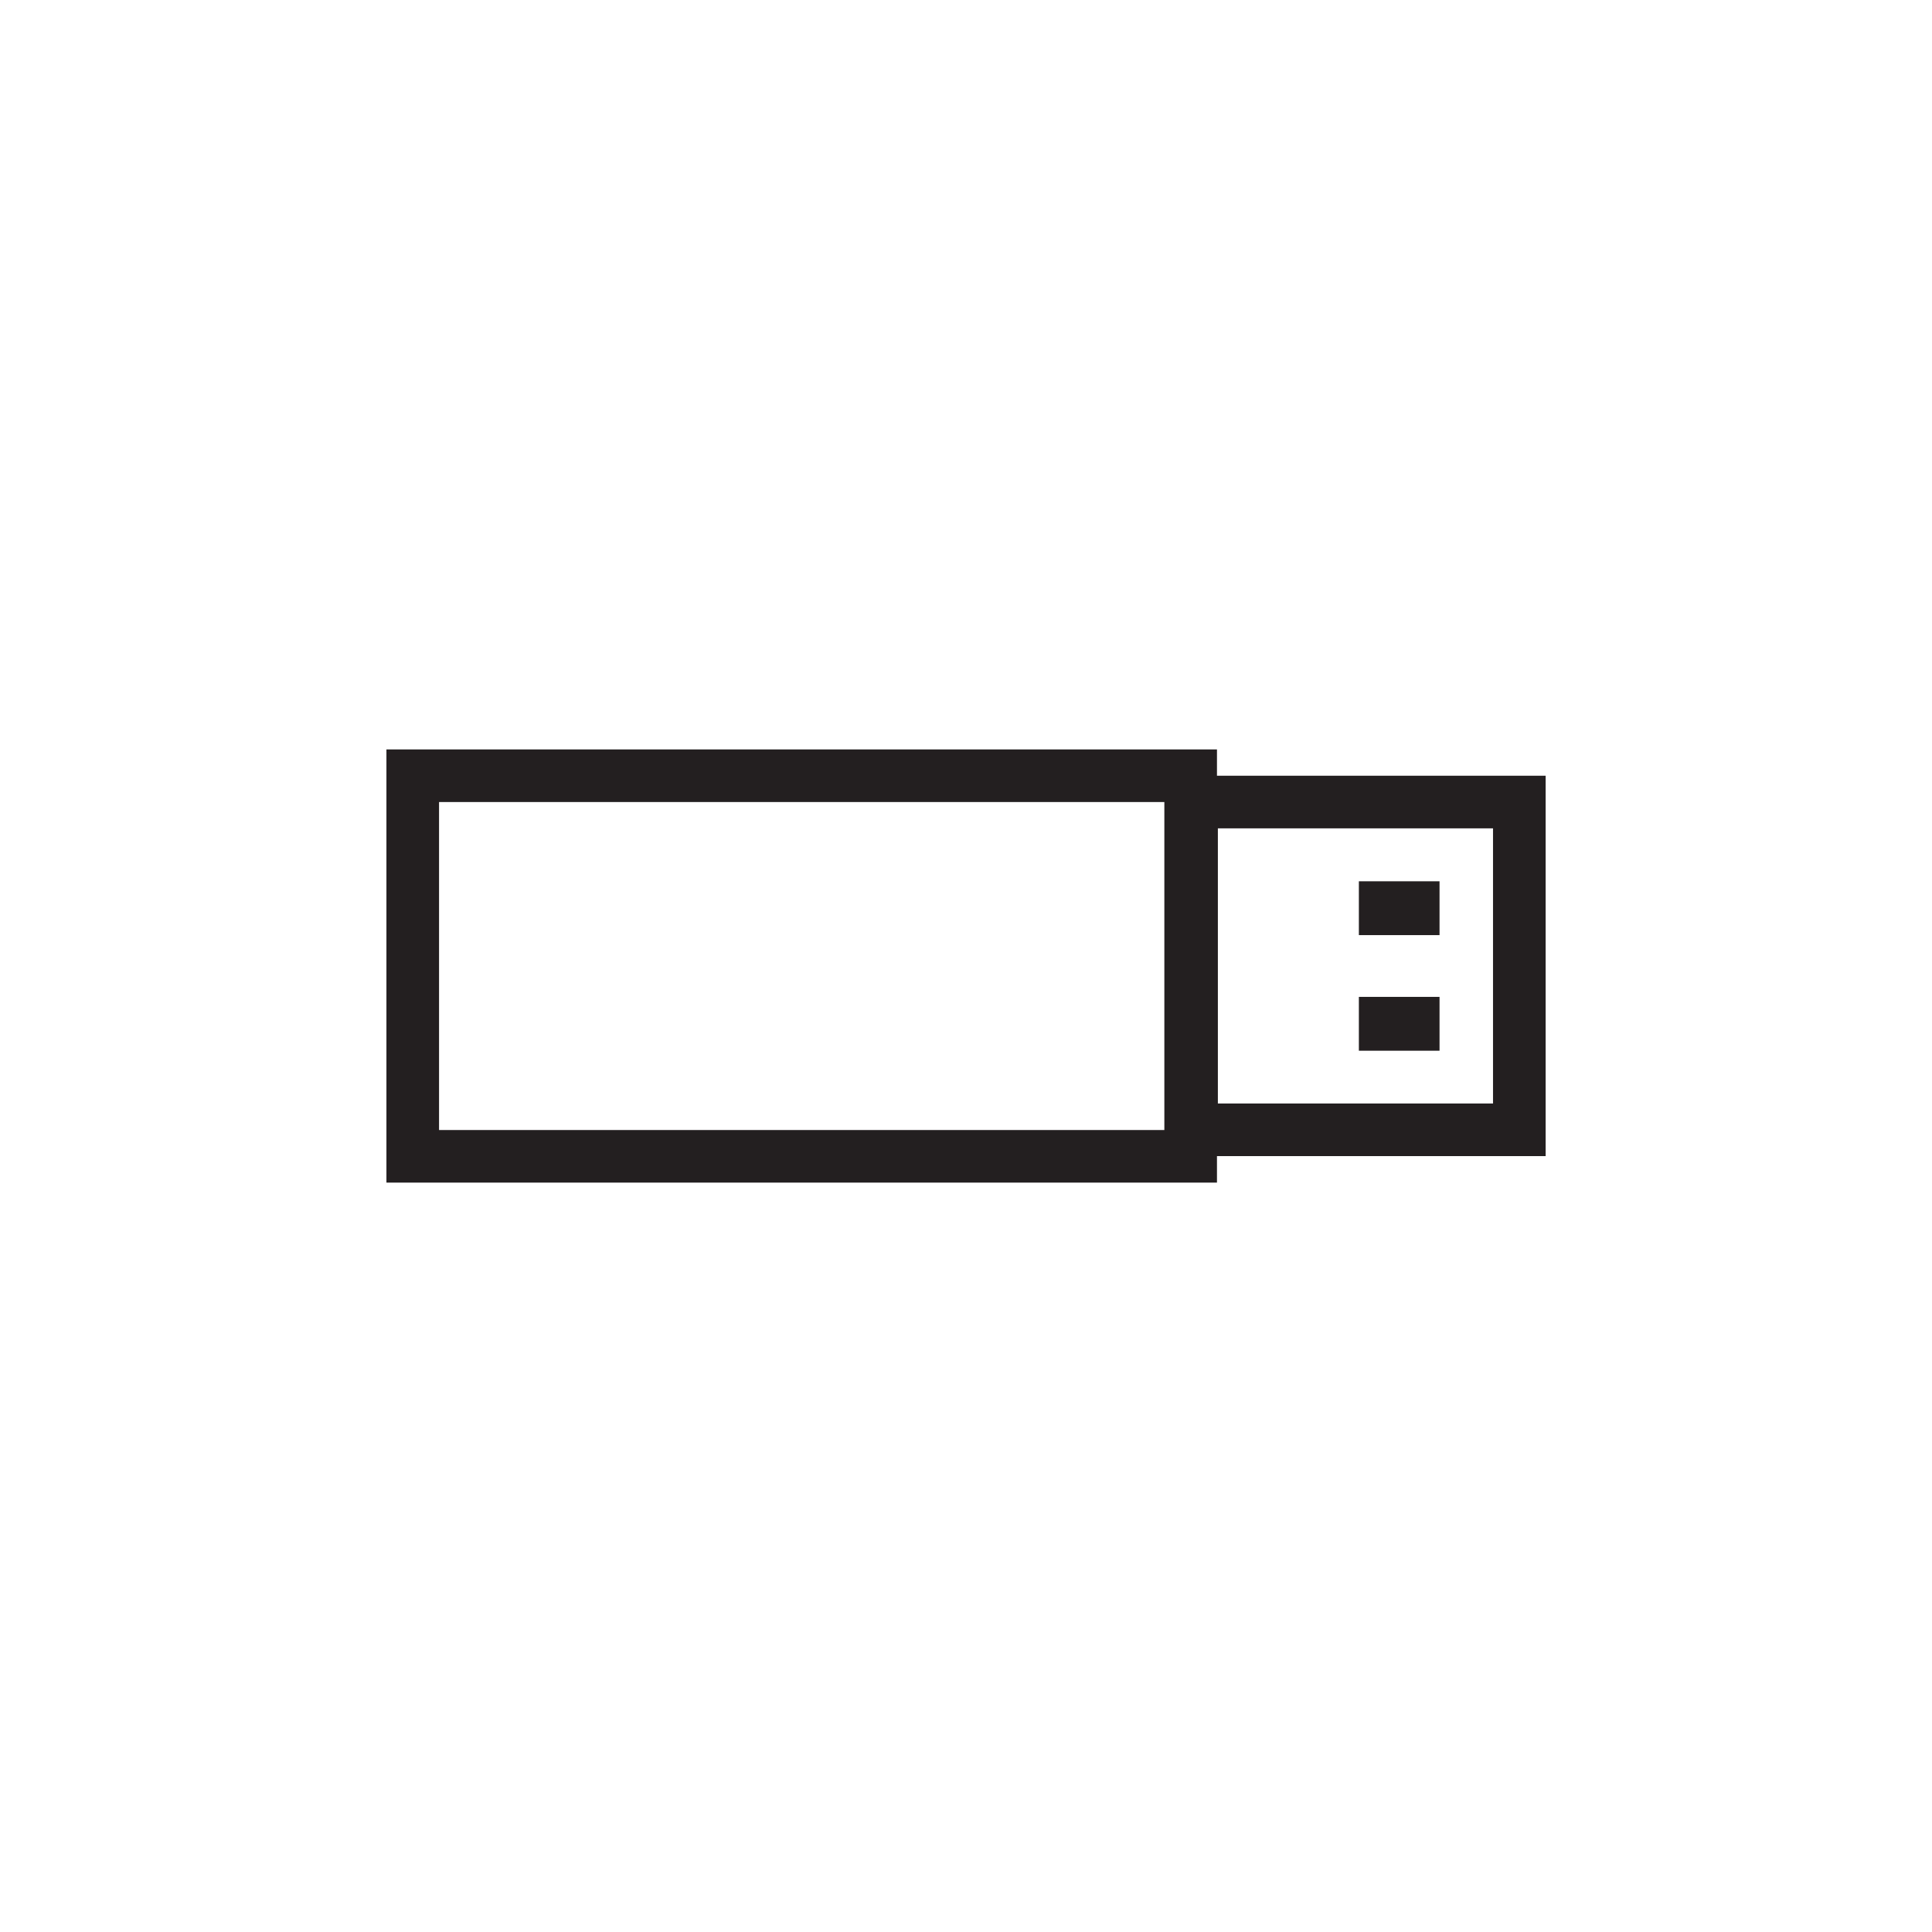 <svg width="60" height="60" viewBox="0 0 60 60" fill="none" xmlns="http://www.w3.org/2000/svg">
<path d="M46.367 25.725V34.27H37.822V25.725H46.367ZM48.001 24.091H36.188V35.904H48.001V24.091Z" fill="#231F20"/>
<path d="M36.16 24.908V35.094H13.635V24.908H36.16ZM37.794 23.274H12.001V36.727H37.794V23.274Z" fill="#231F20"/>
<path d="M44.706 27.369H42.201V29.041H44.706V27.369Z" fill="#231F20"/>
<path d="M44.706 30.959H42.201V32.631H44.706V30.959Z" fill="#231F20"/>
</svg>
